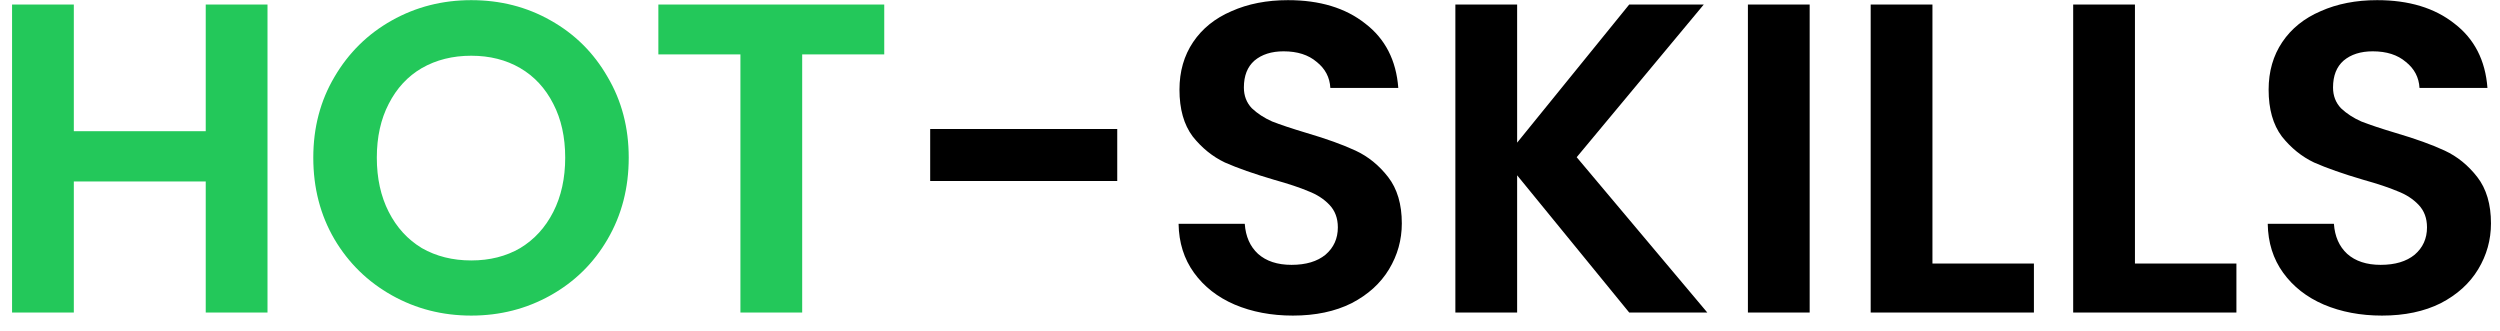 <svg xmlns="http://www.w3.org/2000/svg" width="136" height="18" viewBox="0 0 136 18" fill="none"><path d="M14.552 0.248V17H11.192V9.872H4.016V17H0.656V0.248H4.016V7.136H11.192V0.248H14.552ZM25.635 17.168C24.067 17.168 22.627 16.8 21.315 16.064C20.003 15.328 18.963 14.312 18.195 13.016C17.427 11.704 17.043 10.224 17.043 8.576C17.043 6.944 17.427 5.48 18.195 4.184C18.963 2.872 20.003 1.848 21.315 1.112C22.627 0.376 24.067 0.008 25.635 0.008C27.219 0.008 28.659 0.376 29.955 1.112C31.267 1.848 32.299 2.872 33.051 4.184C33.819 5.48 34.203 6.944 34.203 8.576C34.203 10.224 33.819 11.704 33.051 13.016C32.299 14.312 31.267 15.328 29.955 16.064C28.643 16.8 27.203 17.168 25.635 17.168ZM25.635 14.168C26.643 14.168 27.531 13.944 28.299 13.496C29.067 13.032 29.667 12.376 30.099 11.528C30.531 10.68 30.747 9.696 30.747 8.576C30.747 7.456 30.531 6.48 30.099 5.648C29.667 4.8 29.067 4.152 28.299 3.704C27.531 3.256 26.643 3.032 25.635 3.032C24.627 3.032 23.731 3.256 22.947 3.704C22.179 4.152 21.579 4.8 21.147 5.648C20.715 6.48 20.499 7.456 20.499 8.576C20.499 9.696 20.715 10.68 21.147 11.528C21.579 12.376 22.179 13.032 22.947 13.496C23.731 13.944 24.627 14.168 25.635 14.168ZM48.103 0.248V2.96H43.639V17H40.279V2.96H35.815V0.248H48.103Z" fill="#23C85A"></path><path d="M60.778 7.016V9.848H50.602V7.016H60.778ZM70.331 17.168C69.163 17.168 68.107 16.968 67.163 16.568C66.235 16.168 65.499 15.592 64.955 14.84C64.411 14.088 64.131 13.2 64.115 12.176H67.715C67.763 12.864 68.003 13.408 68.435 13.808C68.883 14.208 69.491 14.408 70.259 14.408C71.043 14.408 71.659 14.224 72.107 13.856C72.555 13.472 72.779 12.976 72.779 12.368C72.779 11.872 72.627 11.464 72.323 11.144C72.019 10.824 71.635 10.576 71.171 10.4C70.723 10.208 70.099 10 69.299 9.776C68.211 9.456 67.323 9.144 66.635 8.84C65.963 8.52 65.379 8.048 64.883 7.424C64.403 6.784 64.163 5.936 64.163 4.88C64.163 3.888 64.411 3.024 64.907 2.288C65.403 1.552 66.099 0.992 66.995 0.608C67.891 0.208 68.915 0.008 70.067 0.008C71.795 0.008 73.195 0.432 74.267 1.28C75.355 2.112 75.955 3.28 76.067 4.784H72.371C72.339 4.208 72.091 3.736 71.627 3.368C71.179 2.984 70.579 2.792 69.827 2.792C69.171 2.792 68.643 2.96 68.243 3.296C67.859 3.632 67.667 4.12 67.667 4.76C67.667 5.208 67.811 5.584 68.099 5.888C68.403 6.176 68.771 6.416 69.203 6.608C69.651 6.784 70.275 6.992 71.075 7.232C72.163 7.552 73.051 7.872 73.739 8.192C74.427 8.512 75.019 8.992 75.515 9.632C76.011 10.272 76.259 11.112 76.259 12.152C76.259 13.048 76.027 13.88 75.563 14.648C75.099 15.416 74.419 16.032 73.523 16.496C72.627 16.944 71.563 17.168 70.331 17.168ZM88.628 17L82.532 9.536V17H79.172V0.248H82.532V7.76L88.628 0.248H92.684L85.772 8.552L92.876 17H88.628ZM98.446 0.248V17H95.086V0.248H98.446ZM105.125 14.336H110.645V17H101.765V0.248H105.125V14.336ZM116.141 14.336H121.661V17H112.781V0.248H116.141V14.336ZM129.581 17.168C128.413 17.168 127.357 16.968 126.413 16.568C125.485 16.168 124.749 15.592 124.205 14.84C123.661 14.088 123.381 13.2 123.365 12.176H126.965C127.013 12.864 127.253 13.408 127.685 13.808C128.133 14.208 128.741 14.408 129.509 14.408C130.293 14.408 130.909 14.224 131.357 13.856C131.805 13.472 132.029 12.976 132.029 12.368C132.029 11.872 131.877 11.464 131.573 11.144C131.269 10.824 130.885 10.576 130.421 10.4C129.973 10.208 129.349 10 128.549 9.776C127.461 9.456 126.573 9.144 125.885 8.84C125.213 8.52 124.629 8.048 124.133 7.424C123.653 6.784 123.413 5.936 123.413 4.88C123.413 3.888 123.661 3.024 124.157 2.288C124.653 1.552 125.349 0.992 126.245 0.608C127.141 0.208 128.165 0.008 129.317 0.008C131.045 0.008 132.445 0.432 133.517 1.28C134.605 2.112 135.205 3.28 135.317 4.784H131.621C131.589 4.208 131.341 3.736 130.877 3.368C130.429 2.984 129.829 2.792 129.077 2.792C128.421 2.792 127.893 2.96 127.493 3.296C127.109 3.632 126.917 4.12 126.917 4.76C126.917 5.208 127.061 5.584 127.349 5.888C127.653 6.176 128.021 6.416 128.453 6.608C128.901 6.784 129.525 6.992 130.325 7.232C131.413 7.552 132.301 7.872 132.989 8.192C133.677 8.512 134.269 8.992 134.765 9.632C135.261 10.272 135.509 11.112 135.509 12.152C135.509 13.048 135.277 13.88 134.813 14.648C134.349 15.416 133.669 16.032 132.773 16.496C131.877 16.944 130.813 17.168 129.581 17.168Z" fill="black"></path></svg>